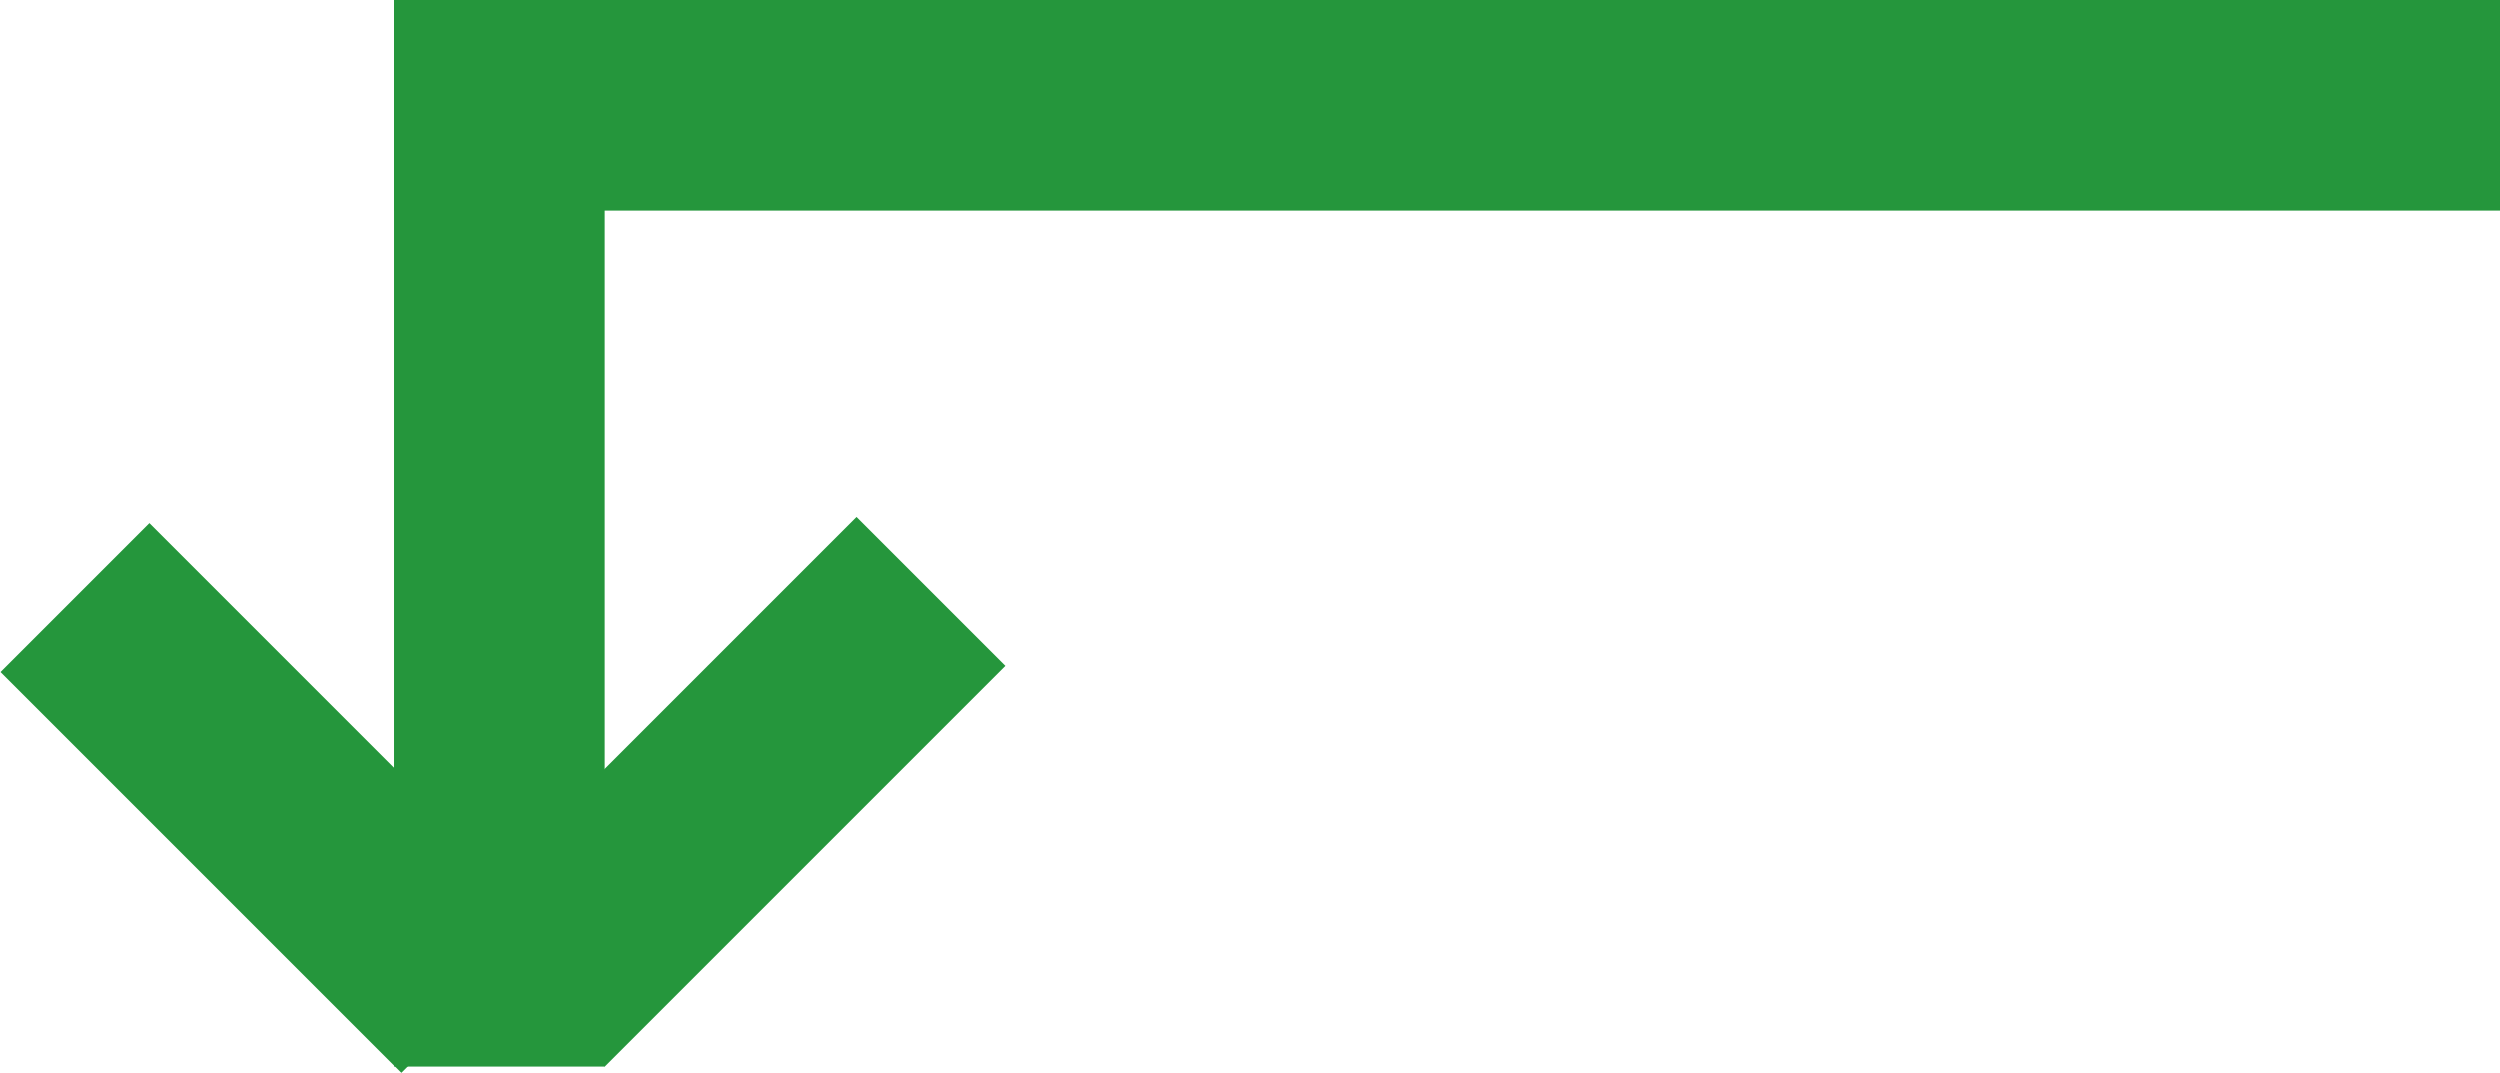 <svg width="368" height="158" viewBox="0 0 368 158" fill="none" xmlns="http://www.w3.org/2000/svg">
<line x1="368" y1="15.5" x2="58" y2="15.5" stroke="#25963C" stroke-width="31"/>
<line x1="73.5" y1="157" x2="73.5" y2="-6.77526e-07" stroke="#25963C" stroke-width="31"/>
<line x1="78.04" y1="146.055" x2="137.04" y2="87.055" stroke="#25963C" stroke-width="31"/>
<line x1="70.04" y1="146.96" x2="11.04" y2="87.96" stroke="#25963C" stroke-width="31"/>
</svg>
